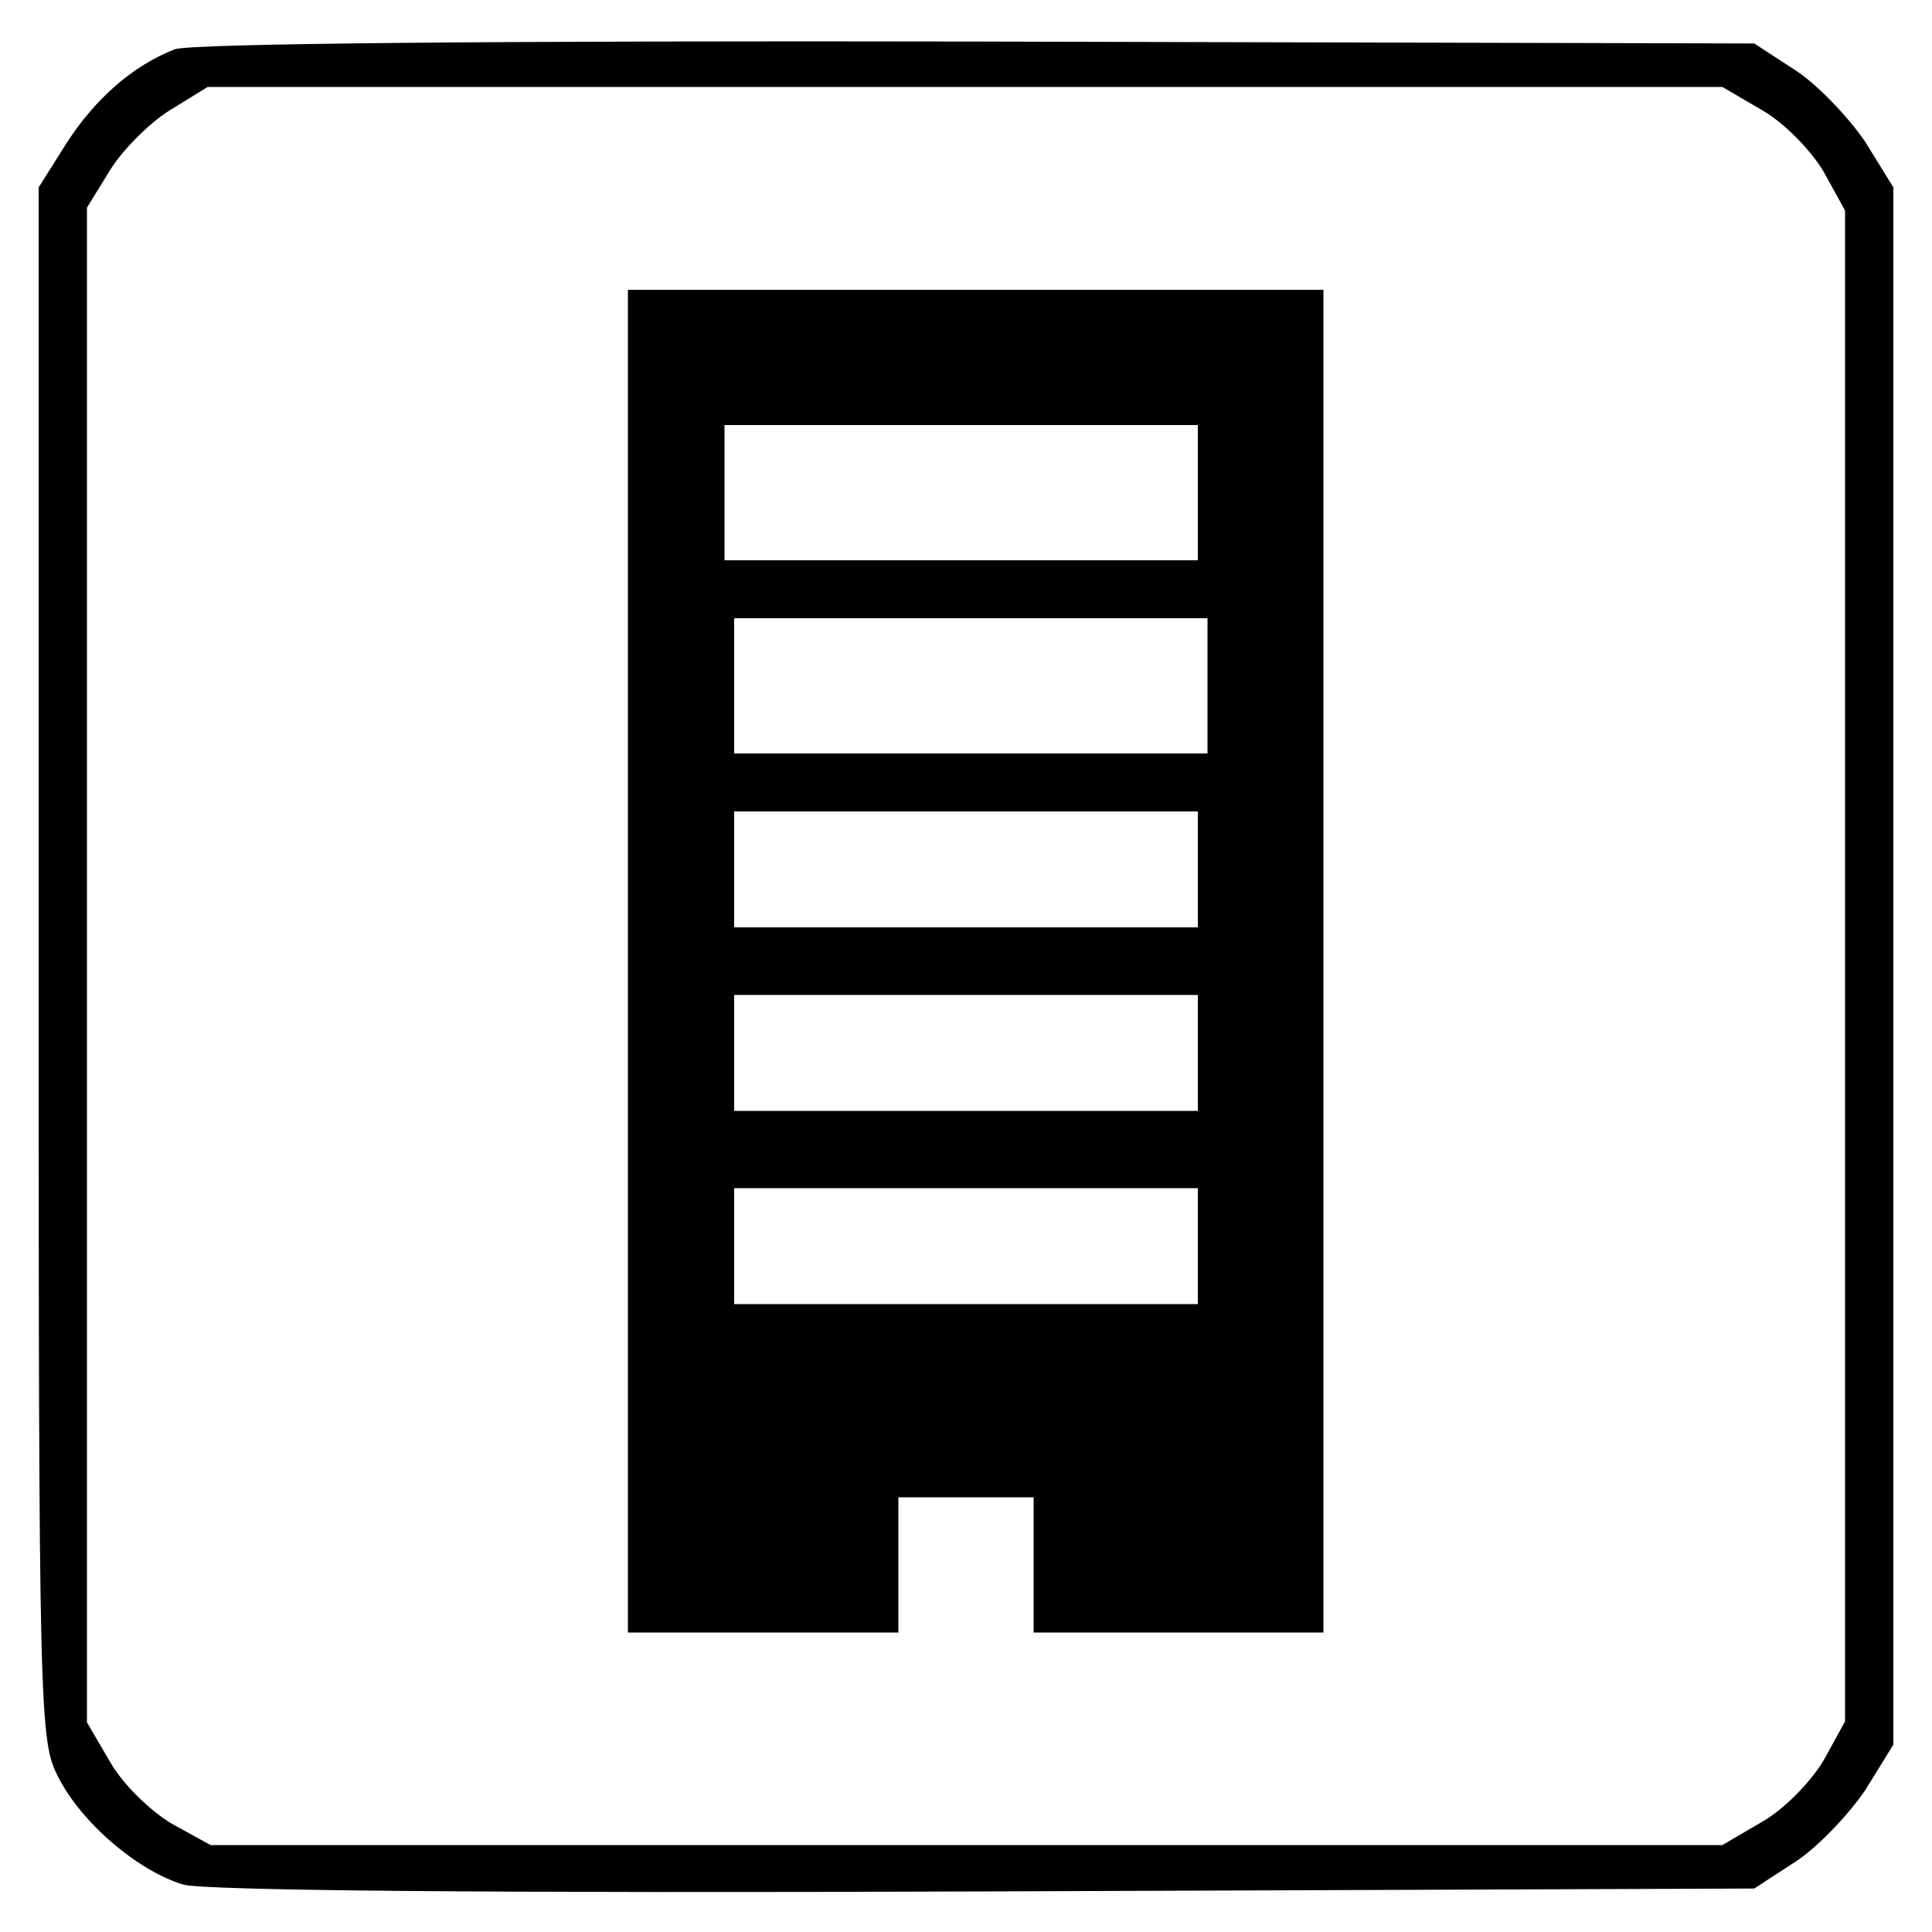 <?xml version="1.0" standalone="no"?>
<!DOCTYPE svg PUBLIC "-//W3C//DTD SVG 20010904//EN"
 "http://www.w3.org/TR/2001/REC-SVG-20010904/DTD/svg10.dtd">
<svg version="1.0" xmlns="http://www.w3.org/2000/svg"
 width="200pt" height="200pt" viewBox="0 0 200 200"
 preserveAspectRatio="xMidYMid meet">
<g transform="translate(0,200) scale(0.1,-0.1)"
fill="#000000" stroke="none">
<path d="M181 1949 c-44 -17 -83 -52 -112 -97 l-29 -46 0 -803 c0 -780 1 -805
20 -842 24 -48 83 -98 130 -112 23 -6 310 -9 831 -7 l795 3 43 28 c23 15 55
49 72 74 l29 47 0 806 0 806 -29 47 c-17 25 -49 59 -72 74 l-43 28 -805 2
c-492 1 -815 -2 -830 -8z m1643 -63 c23 -13 51 -42 64 -64 l22 -40 0 -782 0
-782 -22 -40 c-13 -22 -41 -51 -64 -64 l-41 -24 -783 0 -782 0 -40 22 c-22 13
-51 41 -64 64 l-24 41 0 784 0 784 24 39 c13 21 41 49 62 62 l39 24 784 0 784
0 41 -24z"/>
<path d="M650 1005 l0 -695 140 0 140 0 0 70 0 70 70 0 70 0 0 -70 0 -70 150
0 150 0 0 695 0 695 -360 0 -360 0 0 -695z m590 485 l0 -70 -245 0 -245 0 0
70 0 70 245 0 245 0 0 -70z m10 -200 l0 -70 -245 0 -245 0 0 70 0 70 245 0
245 0 0 -70z m-10 -190 l0 -60 -240 0 -240 0 0 60 0 60 240 0 240 0 0 -60z m0
-190 l0 -60 -240 0 -240 0 0 60 0 60 240 0 240 0 0 -60z m0 -200 l0 -60 -240
0 -240 0 0 60 0 60 240 0 240 0 0 -60z"/>
</g>
</svg>
